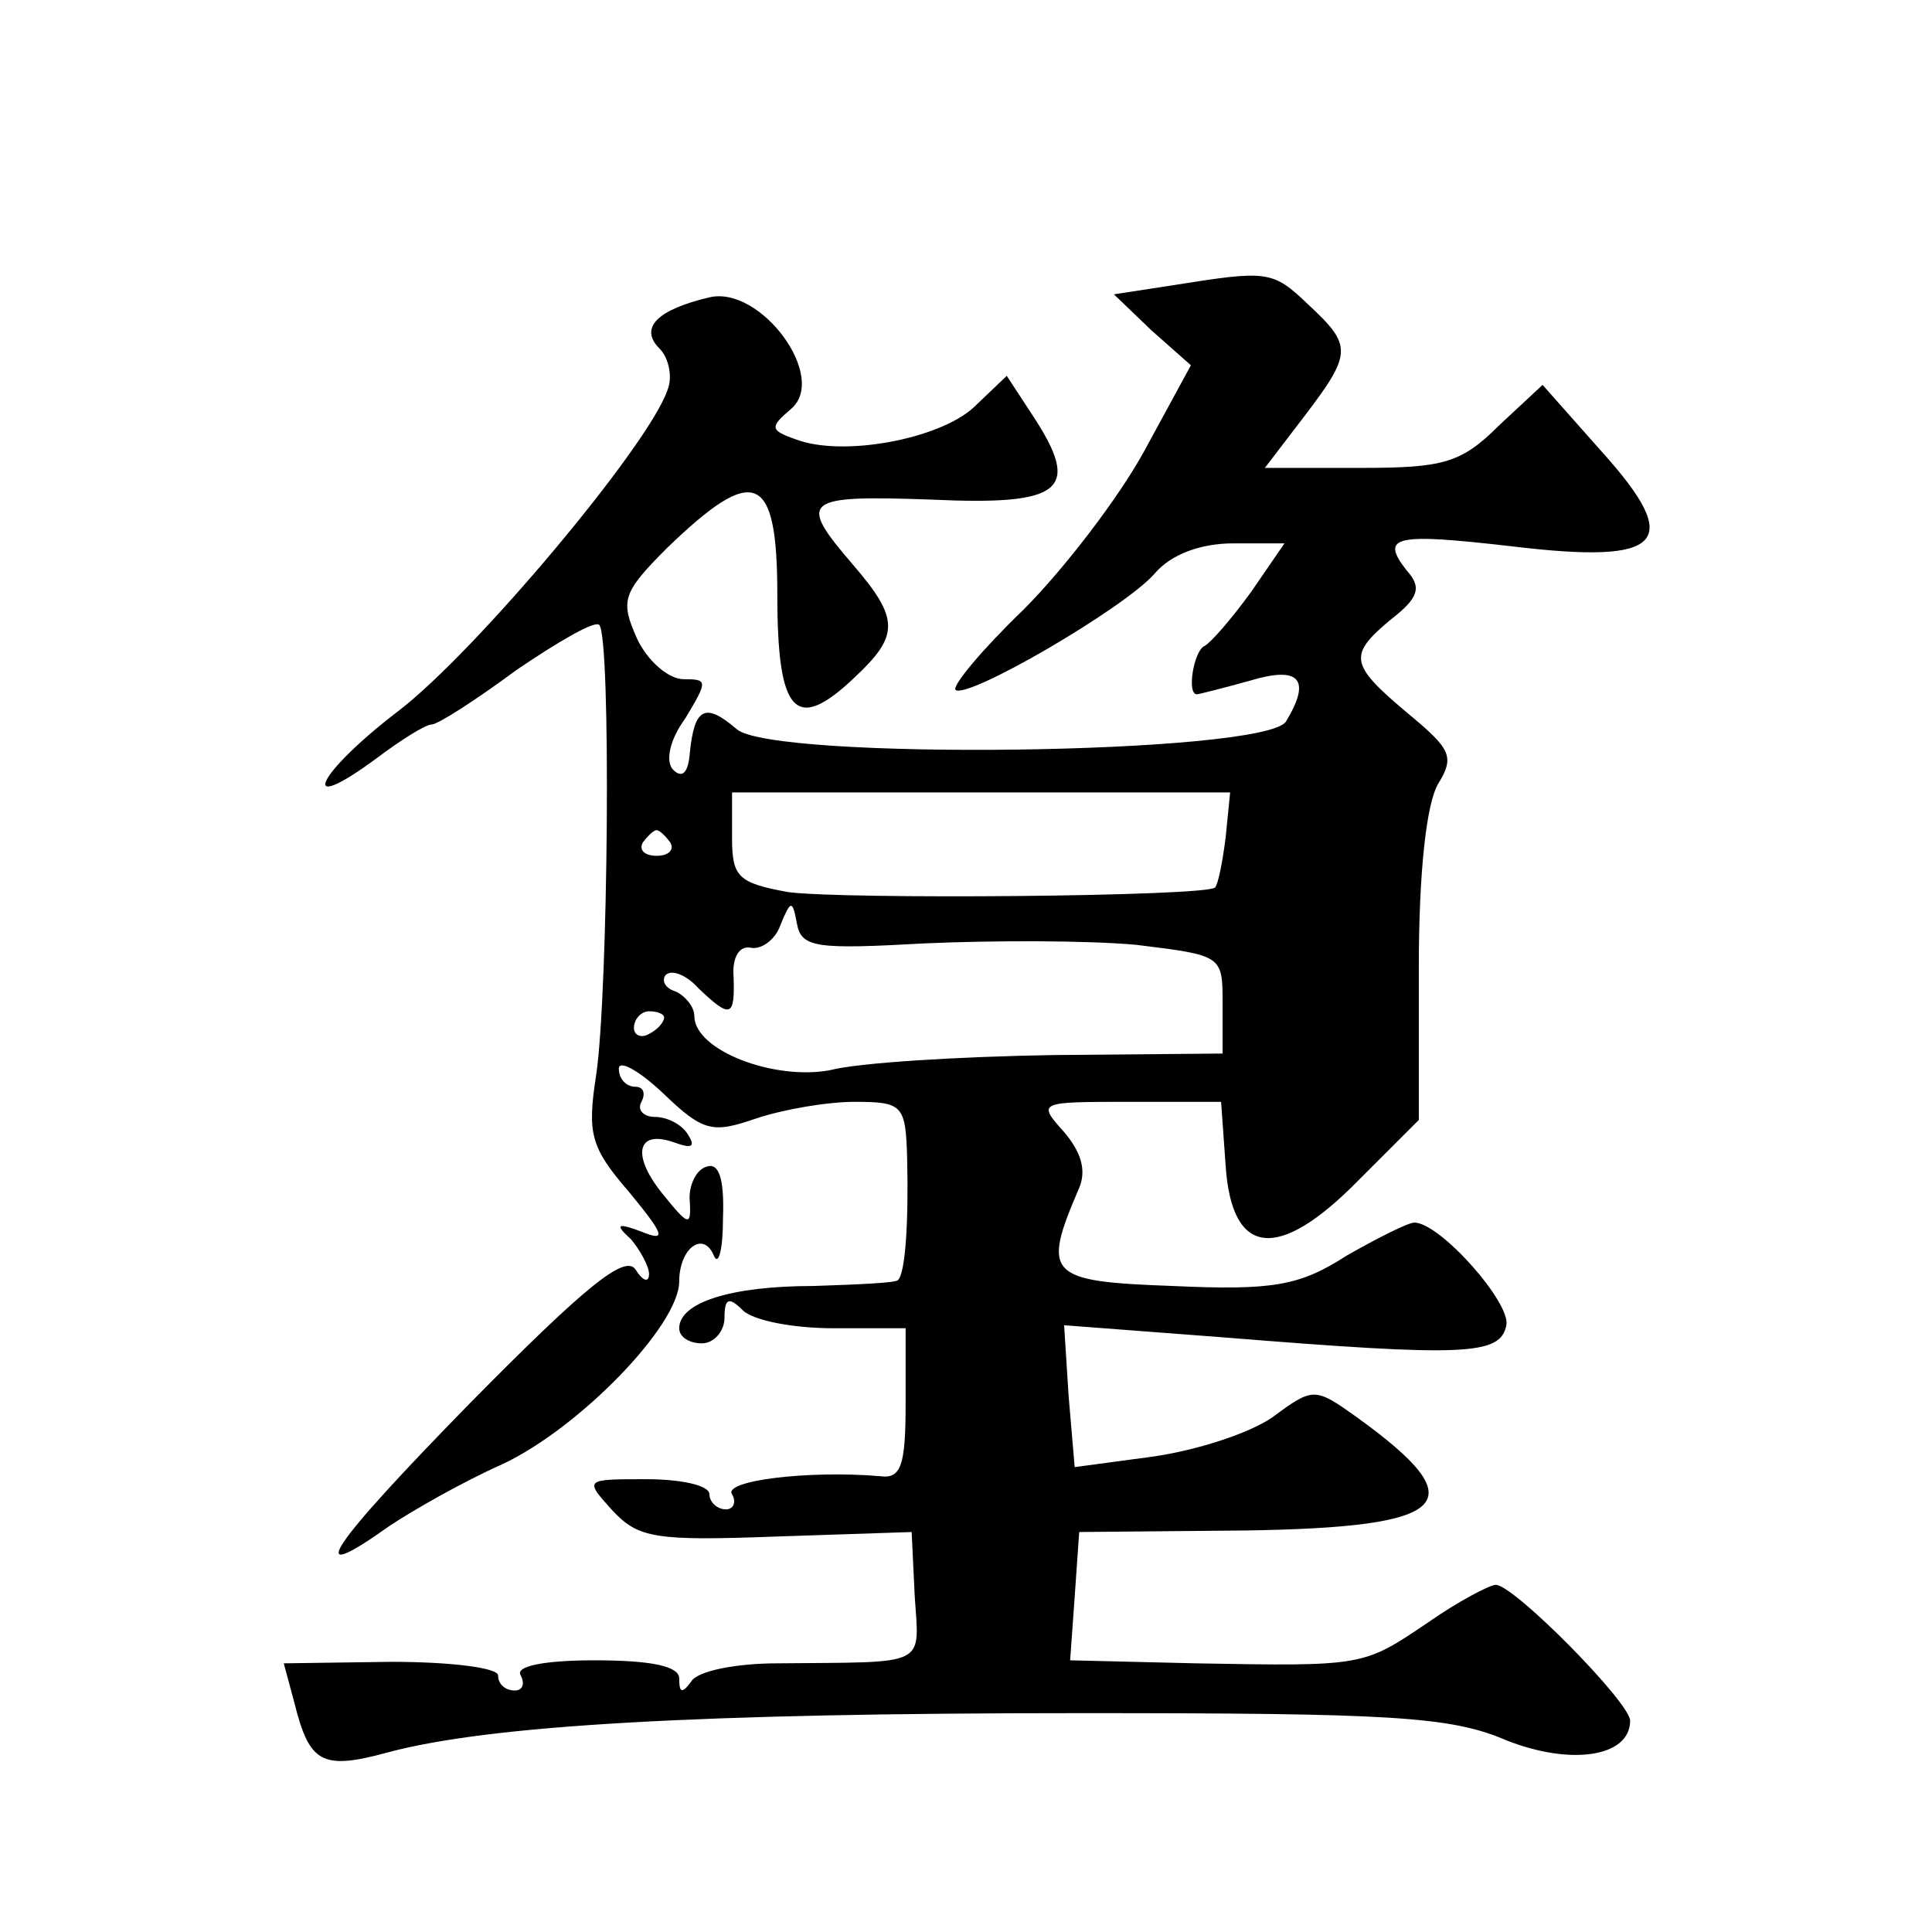 <?xml version="1.0" standalone="no"?>
<!DOCTYPE svg PUBLIC "-//W3C//DTD SVG 20010904//EN"
 "http://www.w3.org/TR/2001/REC-SVG-20010904/DTD/svg10.dtd">
<svg version="1.0" xmlns="http://www.w3.org/2000/svg"
 width="128pt" height="128pt" viewBox="0 0 128 128"
 preserveAspectRatio="xMidYMid meet">
<g transform="translate(0,128) scale(0.1,-0.1)"
fill="#0" stroke="none">
<path d="M777 1091 l-39 -6 25 -24 26 -23 -31 -57 c-17 -31 -53 -78 -80 -105 -27
-26 -47 -50 -45 -53 7 -7 112 54 132 77 11 13 31 20 52 20 l34 0 -22 -32 c-13 -18
-27 -34 -31 -36 -7 -3 -12 -32 -5 -32 1 0 17 4 35 9 33 10 41 1 24 -27 -14 -22
-341 -26 -364 -5 -21 18 -28 14 -31 -16 -1 -13 -5 -17 -11 -11 -5 5 -3 19 8 34
15 25 15 26 -1 26 -10 0 -24 12 -31 27 -11 25 -10 30 20 60 58 56 73 50 73 -31
0 -79 12 -92 51 -55 30 28 30 39 -1 75 -37 43 -33 46 52 43 87 -4 100 6 67 56 l-17
26 -22 -21 c-23 -21 -87 -33 -118 -21 -17 6 -17 8 -3 20 25 21 -20 82 -54 74 -34
-8 -47 -20 -33 -34 6 -6 9 -19 5 -28 -13 -37 -127 -173 -178 -212 -55 -42 -68 -71
-14 -31 16 12 32 22 36 22 4 0 29 16 56 36 28 19 52 33 55 30 8 -8 6 -244 -2 -298
-6 -39 -4 -48 22 -78 23 -28 25 -33 8 -26 -16 6 -18 5 -7 -5 6 -7 12 -18 12 -23
0 -6 -4 -5 -9 3 -7 10 -33 -11 -109 -88 -94 -96 -113 -124 -54 -82 15 10 48 29
75 41 51 24 117 92 117 121 0 22 16 34 23 17 3 -7 6 4 6 25 1 27 -3 37 -11 34 -7
-2 -12 -13 -11 -23 1 -17 -1 -16 -18 5 -21 26 -17 43 8 34 11 -4 14 -3 9 5 -4 7
-14 12 -22 12 -8 0 -12 5 -9 10 3 6 1 10 -4 10 -6 0 -11 5 -11 12 0 6 13 -1 29
-16 27 -26 33 -27 62 -17 18 6 47 11 65 11 32 0 34 -2 35 -37 1 -41 -1 -76 -6 -81
-1 -2 -27 -3 -56 -4 -55 0 -89 -11 -89 -28 0 -6 7 -10 15 -10 8 0 15 8 15 17 0
13 3 14 12 5 7 -7 34 -12 60 -12 l48 0 0 -50 c0 -41 -3 -50 -17 -48 -48 4 -104
-3 -98 -12 3 -5 1 -10 -4 -10 -6 0 -11 5 -11 10 0 6 -19 10 -42 10 -41 0 -41 0
-22 -21 17 -18 28 -20 108 -17 l90 3 2 -42 c3 -48 10 -44 -91 -45 -27 0 -53 -5
-57 -12 -6 -8 -8 -8 -8 2 0 8 -18 12 -56 12 -34 0 -53 -4 -49 -10 3 -6 1 -10 -4
-10 -6 0 -11 4 -11 10 0 5 -31 9 -71 9 l-71 -1 7 -26 c10 -40 18 -45 62 -33 67
18 206 26 458 26 206 0 246 -2 283 -18 43 -17 82 -11 82 13 0 12 -77 90 -89 90
-4 0 -25 -11 -45 -25 -43 -29 -42 -29 -154 -27 l-83 2 3 42 3 43 109 1 c138 2 154
18 75 75 -28 20 -29 20 -56 0 -16 -11 -51 -22 -79 -26 l-52 -7 -4 47 -3 47 105
-8 c161 -13 184 -12 188 8 3 15 -44 68 -61 68 -4 0 -24 -10 -45 -22 -31 -20 -49
-23 -115 -20 -83 3 -87 7 -62 65 5 12 1 24 -10 37 -18 20 -17 20 43 20 l61 0 3
-42 c4 -61 35 -64 88 -10 l40 40 0 101 c0 63 5 109 13 122 11 18 8 23 -21 47 -38
32 -39 38 -10 62 18 14 20 21 10 32 -18 23 -8 25 70 16 100 -12 114 2 59 63 l-39
44 -29 -27 c-25 -25 -37 -28 -92 -28 l-63 0 26 34 c32 42 32 47 3 74 -24 23 -27
23 -90 13z m35 -366 c-2 -16 -5 -31 -7 -33 -6 -6 -247 -8 -283 -3 -33 6 -37 10
-37 36 l0 30 165 0 165 0 -3 -30z m-368 -3 c3 -5 -1 -9 -9 -9 -8 0 -12 4 -9 9 3
4 7 8 9 8 2 0 6 -4 9 -8z m169 -67 c45 2 108 2 140 -1 57 -7 57 -7 57 -39 l0 -33
-112 -1 c-62 -1 -129 -5 -148 -10 -37 -7 -90 13 -90 36 0 6 -6 13 -12 16 -7 2 -10
7 -7 11 4 4 14 0 22 -9 21 -20 24 -19 23 8 -1 13 4 21 12 19 7 -1 16 6 19 15 7
17 8 17 11 1 3 -16 13 -17 85 -13z m-173 -49 c0 -3 -4 -8 -10 -11 -5 -3 -10 -1
-10 4 0 6 5 11 10 11 6 0 10 -2 10 -4z"/>
</g>
</svg>
